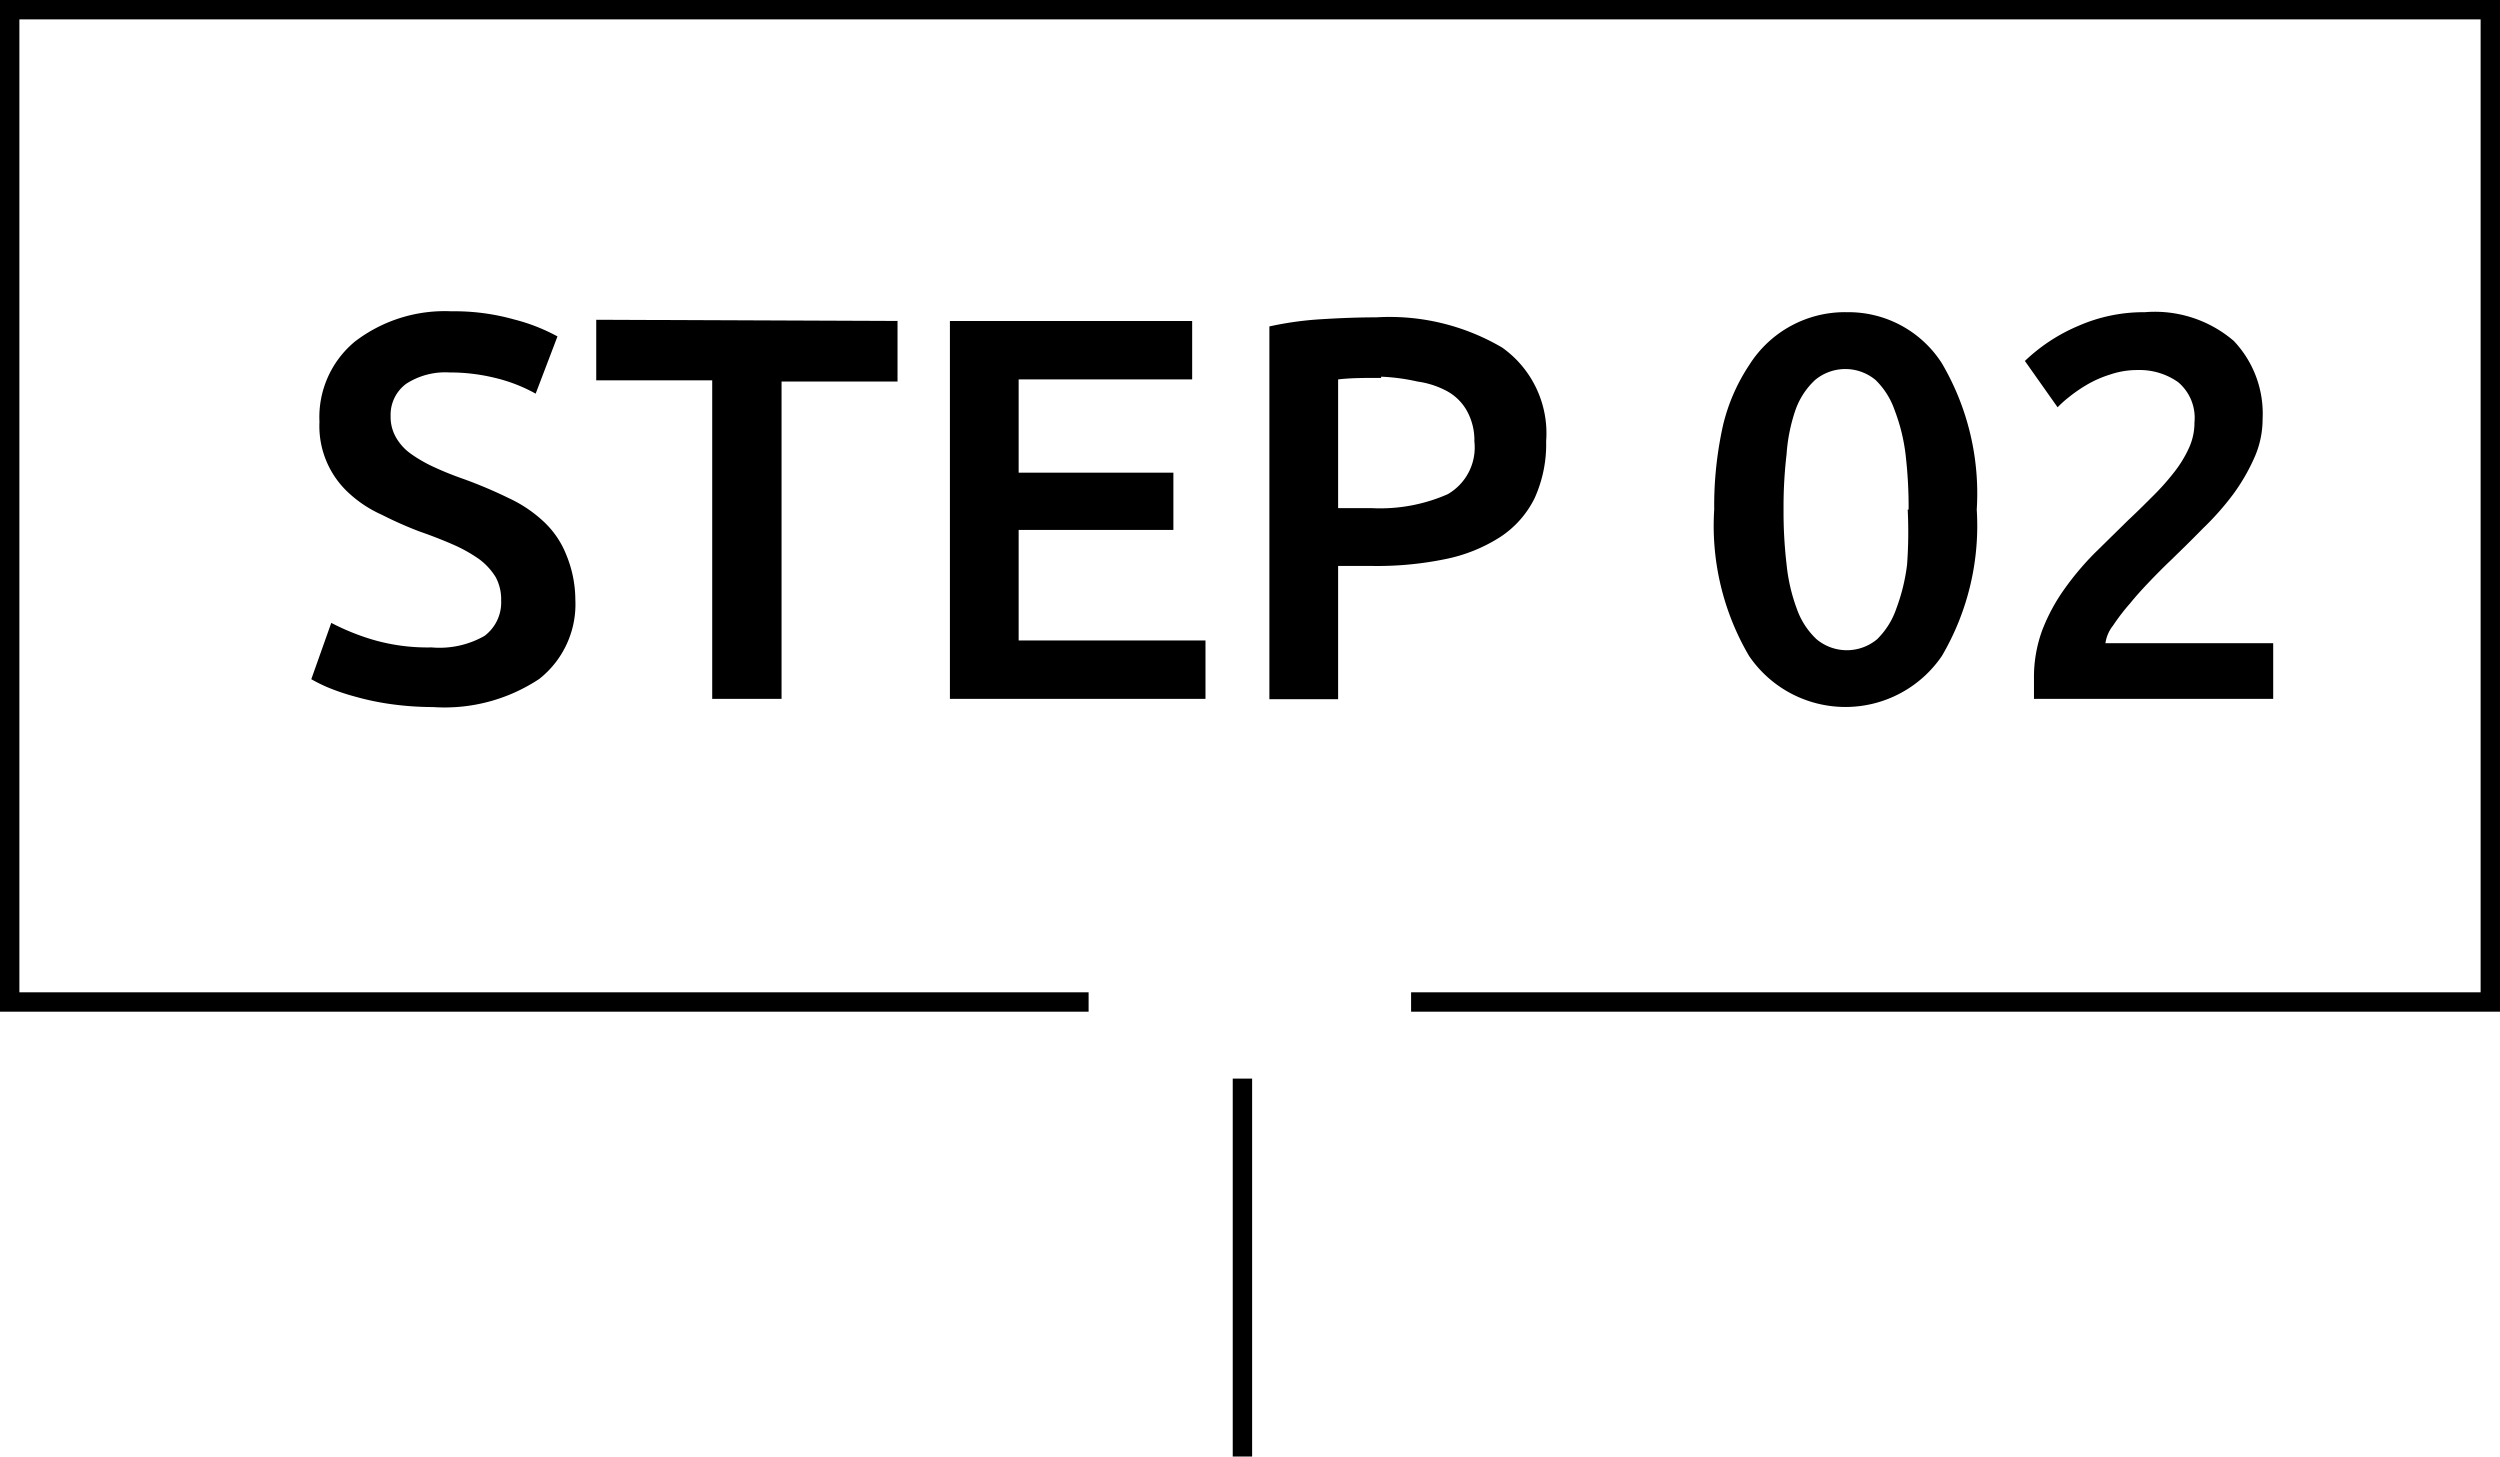 <svg id="レイヤー_1" data-name="レイヤー 1" xmlns="http://www.w3.org/2000/svg" width="82.56" height="48.1" viewBox="0 0 82.56 48.1"><defs><style>.cls-1{fill:none;stroke:#000;stroke-miterlimit:10;stroke-width:0.64px;}</style></defs><title>flow2</title><polyline class="cls-1" points="35.95 33.09 0.32 33.09 0.32 0.32 82.24 0.32 82.24 33.09 46.6 33.09"/><path d="M14.25,21.38A3,3,0,0,0,16,21a1.38,1.38,0,0,0,.55-1.17,1.54,1.54,0,0,0-.18-.77,2.13,2.13,0,0,0-.54-.59A4.88,4.88,0,0,0,15,18c-.34-.15-.72-.3-1.15-.45A12.57,12.57,0,0,1,12.61,17a4,4,0,0,1-1.06-.69,3,3,0,0,1-1-2.38,3.24,3.24,0,0,1,1.17-2.65,4.87,4.87,0,0,1,3.18-1,7.29,7.29,0,0,1,2.08.27,6.16,6.16,0,0,1,1.43.56L17.69,13a5.26,5.26,0,0,0-1.34-.52,6.22,6.22,0,0,0-1.5-.18,2.38,2.38,0,0,0-1.43.37,1.27,1.27,0,0,0-.52,1.07,1.36,1.36,0,0,0,.18.71,1.7,1.7,0,0,0,.48.53,4.65,4.65,0,0,0,.74.43c.28.13.59.26.93.38a14.87,14.87,0,0,1,1.57.66,4.37,4.37,0,0,1,1.17.79,3,3,0,0,1,.73,1.08A3.92,3.92,0,0,1,19,19.8a3.14,3.14,0,0,1-1.19,2.62,5.65,5.65,0,0,1-3.51.93,10.16,10.16,0,0,1-1.41-.1A8.75,8.75,0,0,1,11.71,23a7.16,7.16,0,0,1-.86-.29,5.08,5.08,0,0,1-.57-.28l.66-1.86a7.7,7.7,0,0,0,1.32.54A6.43,6.43,0,0,0,14.25,21.38Z"/><path d="M29.64,10.6v2H25.81V23.08H23.52V12.56H19.69v-2Z"/><path d="M31.37,23.08V10.6h8v1.93H33.64v3.08h5.11V17.5H33.64v3.65h6.17v1.93Z"/><path d="M45.45,10.48a7.33,7.33,0,0,1,4.16,1,3.47,3.47,0,0,1,1.45,3.09,4.32,4.32,0,0,1-.38,1.88,3.25,3.25,0,0,1-1.13,1.28,5.27,5.27,0,0,1-1.8.73,11.15,11.15,0,0,1-2.43.23H44.19v4.4H41.92V10.78a11,11,0,0,1,1.75-.24C44.32,10.5,44.91,10.48,45.45,10.48Zm.16,2c-.58,0-1,0-1.42.05v4.25h1.1a5.53,5.53,0,0,0,2.52-.46,1.78,1.78,0,0,0,.88-1.74,2,2,0,0,0-.24-1,1.67,1.67,0,0,0-.64-.65,2.89,2.89,0,0,0-1-.33A6.58,6.58,0,0,0,45.61,12.44Z"/><path d="M65.28,16.83a8.49,8.49,0,0,1-1.15,4.83,3.85,3.85,0,0,1-6.37,0,8.49,8.49,0,0,1-1.15-4.83,12.24,12.24,0,0,1,.29-2.78,6.16,6.16,0,0,1,.87-2A3.73,3.73,0,0,1,61,10.31,3.66,3.66,0,0,1,64.13,12,8.49,8.49,0,0,1,65.28,16.83Zm-2.25,0a14.91,14.91,0,0,0-.1-1.82,6.11,6.11,0,0,0-.36-1.46,2.56,2.56,0,0,0-.63-1,1.56,1.56,0,0,0-2,0,2.48,2.48,0,0,0-.65,1A5.7,5.7,0,0,0,59,15a14.91,14.91,0,0,0-.1,1.82,14.91,14.91,0,0,0,.1,1.82,5.89,5.89,0,0,0,.34,1.47,2.51,2.51,0,0,0,.65,1,1.56,1.56,0,0,0,2,0,2.59,2.59,0,0,0,.63-1,6.33,6.33,0,0,0,.36-1.47A14.91,14.91,0,0,0,63,16.83Z"/><path d="M74.72,13.84a3.12,3.12,0,0,1-.27,1.27,6.43,6.43,0,0,1-.7,1.21,9.13,9.13,0,0,1-1,1.13c-.36.37-.72.72-1.08,1.07-.19.18-.41.4-.65.65s-.47.5-.68.76a6.79,6.79,0,0,0-.56.73,1.2,1.2,0,0,0-.25.58h5.54v1.84H67.17c0-.1,0-.22,0-.35v-.32a4.5,4.5,0,0,1,.27-1.59,6.13,6.13,0,0,1,.73-1.36,9.49,9.49,0,0,1,1-1.19l1.12-1.1c.29-.27.56-.54.83-.81a8,8,0,0,0,.69-.78,3.88,3.88,0,0,0,.48-.79,2,2,0,0,0,.18-.84,1.54,1.54,0,0,0-.54-1.33,2.2,2.2,0,0,0-1.32-.4,2.79,2.79,0,0,0-.93.15,3.65,3.65,0,0,0-.77.34,4.85,4.85,0,0,0-.58.4,3.73,3.73,0,0,0-.38.34l-1.08-1.53a5.84,5.84,0,0,1,1.77-1.16,5.36,5.36,0,0,1,2.19-.45,4,4,0,0,1,2.94.95A3.49,3.49,0,0,1,74.72,13.84Z"/><line class="cls-1" x1="41.03" y1="48.1" x2="41.03" y2="35.62"/></svg>